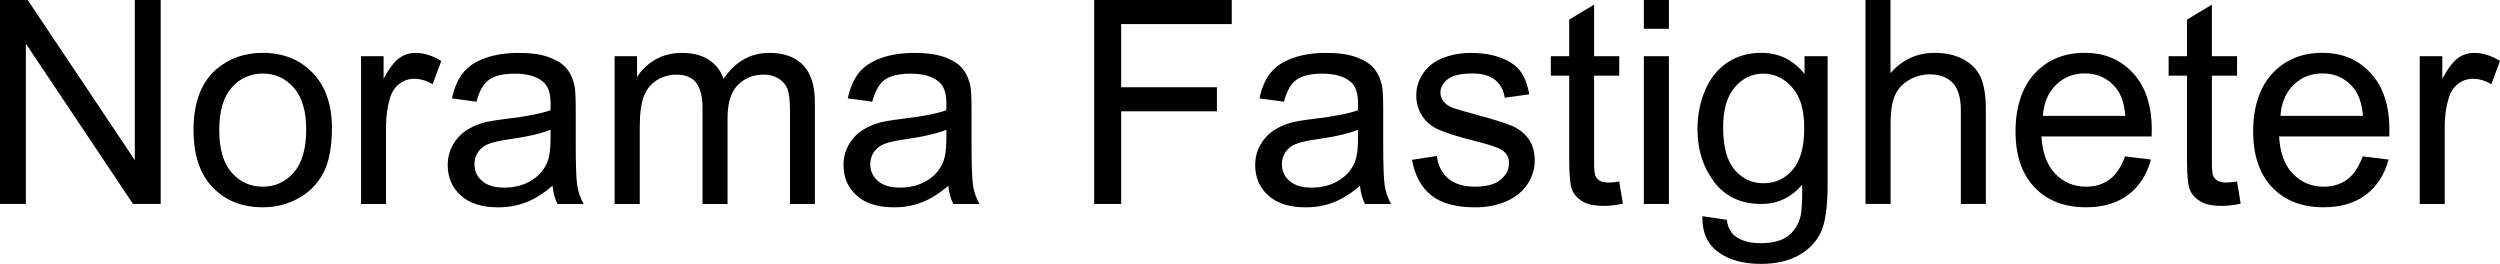 <svg viewBox="0 0 526.46 55.58" xmlns="http://www.w3.org/2000/svg" id="Lager_1">
  <path d="M0,42.95V0h5.83l22.56,33.72V0h5.45v42.95h-5.83L5.45,9.2v33.75H0Z"></path>
  <path d="M40.75,27.39c0-5.76,1.6-10.03,4.8-12.8,2.68-2.3,5.94-3.46,9.79-3.46,4.28,0,7.77,1.4,10.49,4.2,2.71,2.8,4.07,6.68,4.07,11.62,0,4-.6,7.15-1.8,9.45-1.2,2.3-2.95,4.08-5.24,5.35-2.3,1.27-4.8,1.9-7.51,1.9-4.36,0-7.88-1.4-10.56-4.19-2.69-2.79-4.03-6.82-4.03-12.07ZM46.17,27.39c0,3.98.87,6.97,2.61,8.95,1.74,1.98,3.93,2.97,6.56,2.97s4.79-1,6.53-2.99c1.74-1.99,2.61-5.03,2.61-9.11,0-3.85-.87-6.76-2.62-8.75-1.75-1.98-3.92-2.97-6.52-2.97s-4.82.99-6.56,2.96c-1.74,1.97-2.61,4.95-2.61,8.94Z"></path>
  <path d="M76.03,42.95V11.84h4.75v4.72c1.21-2.21,2.33-3.66,3.35-4.37s2.15-1.05,3.38-1.05c1.78,0,3.58.57,5.42,1.7l-1.82,4.89c-1.29-.76-2.58-1.14-3.87-1.14-1.15,0-2.19.35-3.11,1.04-.92.69-1.57,1.66-1.96,2.89-.59,1.88-.88,3.93-.88,6.15v16.29h-5.27Z"></path>
  <path d="M116.37,39.11c-1.95,1.66-3.83,2.83-5.64,3.52-1.81.68-3.75,1.03-5.82,1.03-3.42,0-6.05-.83-7.88-2.5-1.84-1.67-2.75-3.8-2.75-6.4,0-1.52.35-2.92,1.04-4.17.69-1.26,1.6-2.27,2.72-3.03,1.12-.76,2.39-1.34,3.79-1.73,1.04-.27,2.6-.54,4.69-.79,4.26-.51,7.39-1.11,9.4-1.82.02-.72.03-1.18.03-1.38,0-2.15-.5-3.66-1.49-4.54-1.35-1.19-3.35-1.79-6.01-1.79-2.48,0-4.31.44-5.49,1.3-1.18.87-2.06,2.41-2.62,4.61l-5.16-.7c.47-2.21,1.24-3.99,2.31-5.35,1.07-1.36,2.63-2.4,4.66-3.13,2.03-.73,4.38-1.1,7.06-1.1s4.81.31,6.47.94c1.66.63,2.88,1.41,3.66,2.36.78.95,1.33,2.14,1.64,3.59.18.9.26,2.52.26,4.86v7.03c0,4.9.11,8,.34,9.3.22,1.3.67,2.54,1.33,3.74h-5.51c-.55-1.09-.9-2.37-1.05-3.84ZM115.93,27.33c-1.91.78-4.79,1.45-8.61,1.99-2.17.31-3.7.66-4.6,1.05-.9.39-1.59.96-2.08,1.71-.49.75-.73,1.59-.73,2.5,0,1.41.53,2.58,1.6,3.52,1.06.94,2.62,1.41,4.67,1.41s3.84-.44,5.42-1.33c1.58-.89,2.74-2.1,3.49-3.65.57-1.19.85-2.95.85-5.27v-1.93Z"></path>
  <path d="M129.43,42.95V11.84h4.72v4.37c.98-1.52,2.27-2.75,3.9-3.68,1.62-.93,3.47-1.39,5.54-1.39,2.3,0,4.19.48,5.67,1.44,1.47.96,2.51,2.3,3.12,4.01,2.46-3.63,5.66-5.45,9.61-5.45,3.09,0,5.46.85,7.12,2.56,1.66,1.71,2.49,4.34,2.49,7.9v21.36h-5.24v-19.6c0-2.11-.17-3.63-.51-4.56-.34-.93-.96-1.67-1.86-2.24-.9-.57-1.95-.85-3.16-.85-2.19,0-4,.73-5.45,2.18-1.45,1.46-2.17,3.78-2.17,6.99v18.08h-5.27v-20.21c0-2.34-.43-4.1-1.29-5.27s-2.27-1.76-4.22-1.76c-1.48,0-2.86.39-4.12,1.17-1.26.78-2.17,1.92-2.74,3.43-.57,1.5-.85,3.67-.85,6.5v16.14h-5.27Z"></path>
  <path d="M199.72,39.11c-1.95,1.66-3.83,2.83-5.64,3.52s-3.75,1.03-5.82,1.03c-3.42,0-6.04-.83-7.88-2.5s-2.75-3.8-2.75-6.4c0-1.52.35-2.92,1.04-4.17s1.6-2.27,2.72-3.03,2.39-1.34,3.79-1.73c1.04-.27,2.6-.54,4.69-.79,4.26-.51,7.39-1.11,9.4-1.82.02-.72.03-1.18.03-1.38,0-2.15-.5-3.66-1.49-4.54-1.35-1.19-3.35-1.79-6.01-1.79-2.48,0-4.31.44-5.49,1.3-1.18.87-2.06,2.41-2.62,4.61l-5.16-.7c.47-2.21,1.24-3.99,2.31-5.35,1.07-1.36,2.63-2.4,4.66-3.13s4.38-1.1,7.06-1.1,4.81.31,6.47.94c1.66.63,2.88,1.41,3.66,2.36.78.95,1.33,2.14,1.64,3.59.18.9.26,2.52.26,4.86v7.03c0,4.9.11,8,.34,9.3.22,1.3.67,2.54,1.33,3.74h-5.51c-.55-1.09-.9-2.37-1.05-3.84ZM199.28,27.33c-1.91.78-4.79,1.45-8.61,1.99-2.17.31-3.7.66-4.6,1.05-.9.39-1.59.96-2.08,1.71-.49.75-.73,1.59-.73,2.5,0,1.41.53,2.58,1.6,3.52s2.62,1.41,4.67,1.41,3.84-.44,5.42-1.33c1.58-.89,2.74-2.1,3.49-3.65.57-1.19.85-2.95.85-5.27v-1.93Z"></path>
  <path d="M230.42,42.95V0h28.97v5.07h-23.29v13.3h20.16v5.07h-20.16v19.51h-5.68Z"></path>
  <path d="M286.41,39.11c-1.95,1.66-3.83,2.83-5.64,3.52s-3.75,1.03-5.82,1.03c-3.42,0-6.04-.83-7.88-2.5s-2.75-3.8-2.75-6.4c0-1.52.35-2.92,1.04-4.17s1.6-2.27,2.72-3.03,2.39-1.34,3.79-1.73c1.04-.27,2.6-.54,4.69-.79,4.26-.51,7.39-1.11,9.4-1.82.02-.72.03-1.18.03-1.38,0-2.15-.5-3.66-1.49-4.54-1.35-1.19-3.35-1.79-6.01-1.79-2.48,0-4.31.44-5.49,1.3-1.18.87-2.06,2.41-2.62,4.61l-5.16-.7c.47-2.21,1.24-3.99,2.31-5.35,1.07-1.36,2.63-2.4,4.66-3.13s4.38-1.1,7.06-1.1,4.81.31,6.47.94c1.66.63,2.88,1.41,3.66,2.36.78.95,1.33,2.14,1.64,3.59.18.9.26,2.52.26,4.86v7.03c0,4.9.11,8,.34,9.3.22,1.3.67,2.54,1.33,3.74h-5.51c-.55-1.09-.9-2.37-1.05-3.84ZM285.97,27.33c-1.91.78-4.79,1.45-8.61,1.99-2.17.31-3.7.66-4.6,1.05-.9.39-1.59.96-2.08,1.71-.49.75-.73,1.59-.73,2.5,0,1.41.53,2.58,1.6,3.52s2.62,1.41,4.67,1.41,3.84-.44,5.42-1.33c1.58-.89,2.74-2.1,3.49-3.65.57-1.19.85-2.95.85-5.27v-1.93Z"></path>
  <path d="M297.36,33.66l5.21-.82c.29,2.09,1.11,3.69,2.45,4.8s3.21,1.67,5.61,1.67,4.22-.49,5.39-1.48c1.17-.99,1.76-2.14,1.76-3.47,0-1.19-.52-2.13-1.55-2.81-.72-.47-2.52-1.06-5.39-1.79-3.87-.98-6.55-1.82-8.04-2.53-1.49-.71-2.63-1.7-3.4-2.96s-1.16-2.65-1.16-4.17c0-1.39.32-2.67.95-3.85.63-1.18,1.5-2.16,2.59-2.94.82-.6,1.94-1.12,3.35-1.54,1.42-.42,2.93-.63,4.56-.63,2.44,0,4.58.35,6.43,1.05s3.21,1.66,4.09,2.86,1.48,2.81,1.82,4.82l-5.16.7c-.23-1.6-.91-2.85-2.04-3.75-1.12-.9-2.71-1.35-4.76-1.35-2.42,0-4.15.4-5.19,1.2-1.04.8-1.55,1.74-1.55,2.81,0,.68.21,1.3.64,1.85.43.57,1.1,1.04,2.02,1.41.53.2,2.08.64,4.66,1.35,3.73,1,6.33,1.81,7.81,2.45,1.47.63,2.63,1.56,3.47,2.77.84,1.21,1.26,2.71,1.26,4.51s-.51,3.41-1.54,4.97-2.5,2.75-4.44,3.6-4.12,1.27-6.56,1.27c-4.04,0-7.12-.84-9.24-2.52-2.12-1.68-3.47-4.17-4.06-7.47Z"></path>
  <path d="M340.99,38.23l.76,4.66c-1.48.31-2.81.47-3.98.47-1.91,0-3.4-.3-4.45-.91s-1.8-1.4-2.23-2.39c-.43-.99-.64-3.06-.64-6.23V15.94h-3.87v-4.1h3.87v-7.71l5.24-3.16v10.87h5.3v4.1h-5.3v18.19c0,1.5.09,2.47.28,2.9.19.43.49.77.91,1.03.42.25,1.02.38,1.8.38.59,0,1.36-.07,2.31-.21Z"></path>
  <path d="M346.17,6.06V0h5.27v6.06h-5.27ZM346.17,42.95V11.84h5.27v31.11h-5.27Z"></path>
  <path d="M358.51,45.53l5.13.76c.21,1.58.81,2.73,1.79,3.46,1.31.98,3.1,1.46,5.36,1.46,2.44,0,4.33-.49,5.65-1.46,1.33-.98,2.23-2.34,2.7-4.1.27-1.07.4-3.33.38-6.77-2.3,2.71-5.18,4.07-8.61,4.07-4.28,0-7.59-1.54-9.93-4.63-2.34-3.09-3.52-6.79-3.52-11.1,0-2.97.54-5.71,1.61-8.22,1.07-2.51,2.63-4.45,4.67-5.82,2.04-1.37,4.44-2.05,7.19-2.05,3.67,0,6.7,1.48,9.08,4.45v-3.75h4.86v26.89c0,4.84-.49,8.28-1.48,10.3s-2.55,3.62-4.69,4.79-4.77,1.76-7.9,1.76c-3.71,0-6.71-.83-8.99-2.5s-3.39-4.19-3.31-7.54ZM362.87,26.84c0,4.08.81,7.06,2.43,8.94s3.65,2.81,6.09,2.81,4.45-.93,6.09-2.8c1.64-1.86,2.46-4.79,2.46-8.77s-.84-6.68-2.53-8.61-3.73-2.9-6.11-2.9-4.34.95-5.98,2.86-2.46,4.73-2.46,8.48Z"></path>
  <path d="M392.84,42.95V0h5.27v15.41c2.46-2.85,5.57-4.28,9.32-4.28,2.3,0,4.31.45,6.01,1.36s2.92,2.16,3.65,3.76c.73,1.6,1.1,3.93,1.1,6.97v19.72h-5.27v-19.72c0-2.64-.57-4.56-1.71-5.76s-2.76-1.8-4.85-1.8c-1.56,0-3.03.41-4.41,1.22-1.38.81-2.36,1.91-2.94,3.3-.59,1.39-.88,3.3-.88,5.74v17.02h-5.27Z"></path>
  <path d="M447.51,32.93l5.45.67c-.86,3.18-2.45,5.65-4.78,7.41s-5.29,2.64-8.91,2.64c-4.55,0-8.16-1.4-10.83-4.2-2.67-2.8-4-6.73-4-11.79s1.35-9.3,4.04-12.19c2.7-2.89,6.19-4.34,10.49-4.34s7.56,1.42,10.2,4.25c2.64,2.83,3.96,6.82,3.96,11.95,0,.31,0,.78-.03,1.41h-23.2c.2,3.42,1.16,6.04,2.9,7.85s3.91,2.72,6.5,2.72c1.93,0,3.58-.51,4.95-1.52,1.37-1.02,2.45-2.64,3.25-4.86ZM430.2,24.4h17.37c-.23-2.62-.9-4.58-1.99-5.89-1.68-2.03-3.86-3.05-6.53-3.05-2.42,0-4.46.81-6.11,2.43-1.65,1.62-2.56,3.79-2.74,6.5Z"></path>
  <path d="M471.09,38.23l.76,4.66c-1.48.31-2.81.47-3.98.47-1.91,0-3.4-.3-4.45-.91s-1.8-1.4-2.23-2.39c-.43-.99-.64-3.06-.64-6.23V15.94h-3.87v-4.1h3.87v-7.71l5.24-3.16v10.87h5.3v4.1h-5.3v18.19c0,1.5.09,2.47.28,2.9.19.43.49.77.91,1.03.42.25,1.02.38,1.8.38.59,0,1.36-.07,2.31-.21Z"></path>
  <path d="M497.55,32.93l5.45.67c-.86,3.18-2.45,5.65-4.78,7.41s-5.29,2.64-8.91,2.64c-4.55,0-8.16-1.4-10.83-4.2-2.67-2.8-4-6.73-4-11.79s1.35-9.3,4.04-12.19c2.7-2.89,6.19-4.34,10.49-4.34s7.56,1.42,10.2,4.25c2.64,2.83,3.96,6.82,3.96,11.95,0,.31,0,.78-.03,1.41h-23.2c.2,3.42,1.16,6.04,2.9,7.85s3.91,2.72,6.5,2.72c1.93,0,3.58-.51,4.95-1.52,1.37-1.02,2.45-2.64,3.25-4.86ZM480.23,24.4h17.37c-.23-2.62-.9-4.58-1.99-5.89-1.68-2.03-3.86-3.05-6.53-3.05-2.42,0-4.46.81-6.11,2.43-1.65,1.62-2.56,3.79-2.74,6.5Z"></path>
  <path d="M509.56,42.95V11.84h4.75v4.72c1.21-2.21,2.33-3.66,3.35-4.37s2.15-1.05,3.38-1.05c1.78,0,3.58.57,5.42,1.7l-1.82,4.89c-1.29-.76-2.58-1.14-3.87-1.14-1.15,0-2.19.35-3.11,1.04-.92.69-1.57,1.66-1.96,2.89-.59,1.88-.88,3.93-.88,6.15v16.29h-5.27Z"></path>
</svg>
